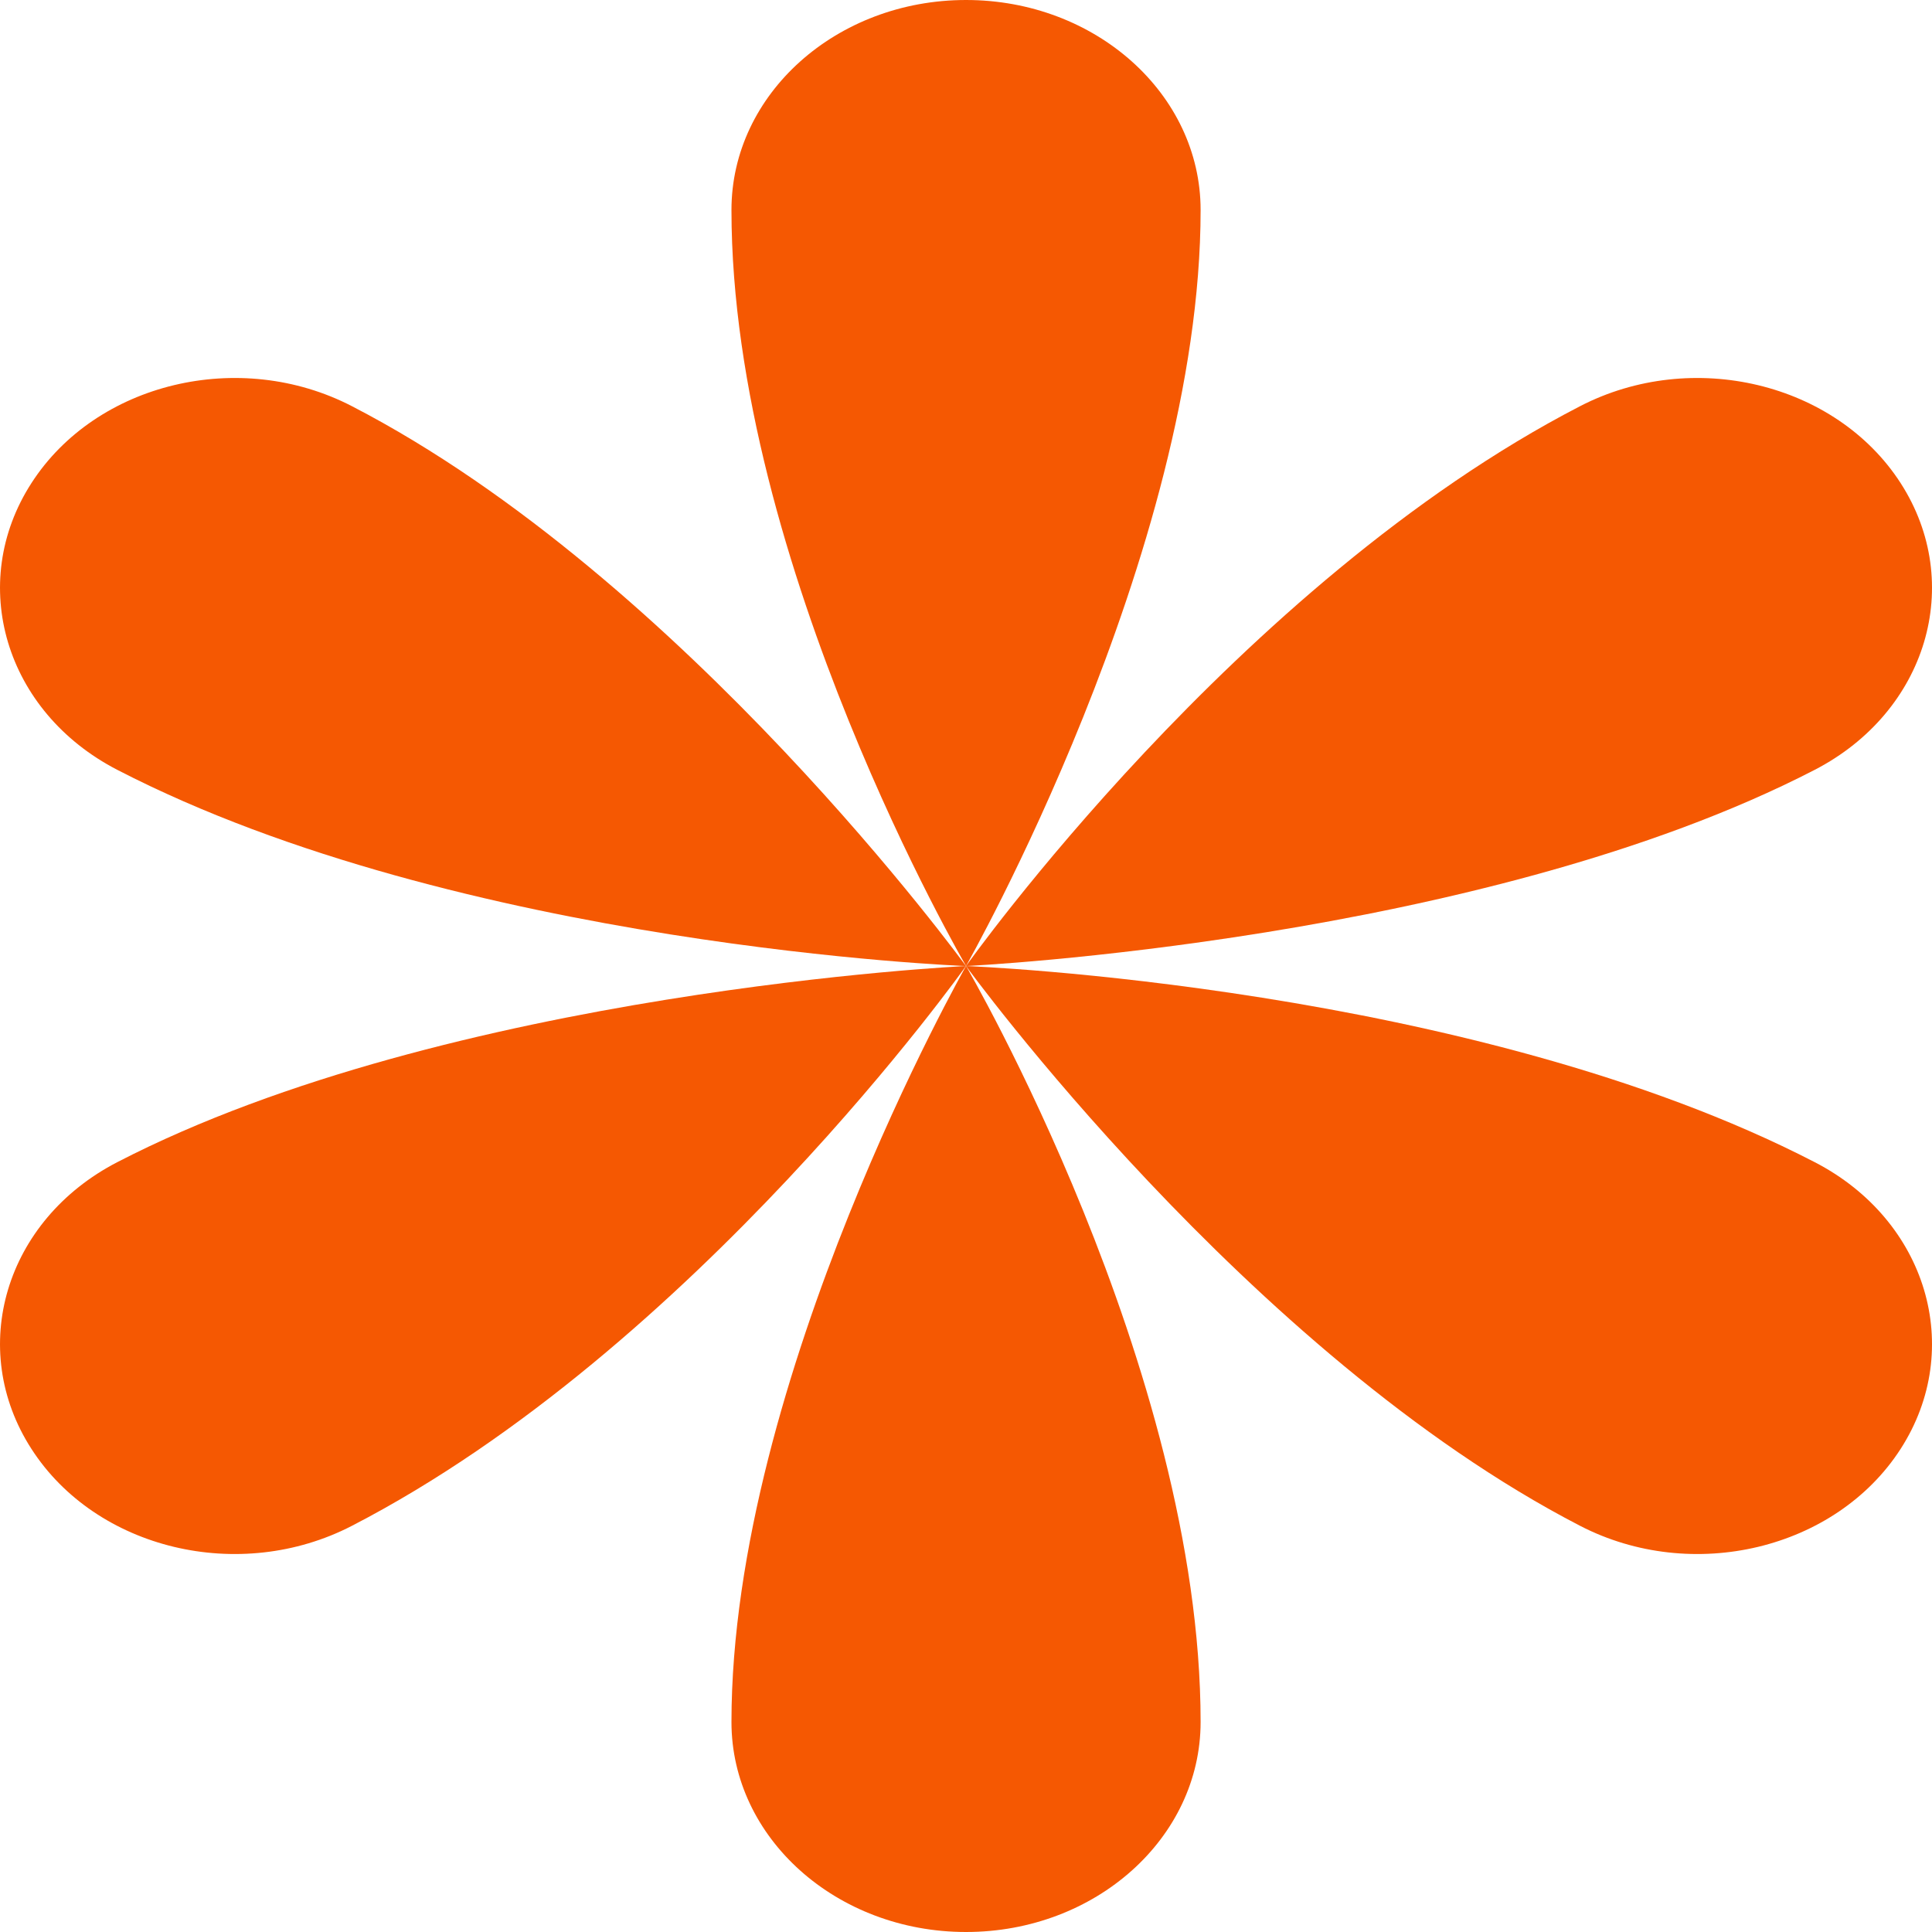 <?xml version="1.0" encoding="UTF-8"?> <svg xmlns="http://www.w3.org/2000/svg" viewBox="0 0 26.875 26.875" fill="none"><path d="M16.701 2.921C16.701 7.697 13.438 13.437 13.438 13.437C13.438 13.437 10.175 7.849 10.175 2.921C10.175 1.308 11.636 0 13.438 0C15.24 0 16.701 1.308 16.701 2.921Z" fill="#F55802"></path><path d="M4.895 5.65C9.515 8.038 13.437 13.438 13.437 13.438C13.437 13.438 6.399 13.173 1.632 10.709C0.071 9.903 -0.463 8.116 0.438 6.719C1.339 5.322 3.335 4.843 4.895 5.65Z" fill="#F55802"></path><path d="M1.632 16.166C6.252 13.778 13.437 13.438 13.437 13.438C13.437 13.438 9.663 18.762 4.895 21.225C3.335 22.032 1.339 21.554 0.438 20.156C-0.463 18.759 0.071 16.973 1.632 16.166Z" fill="#F55802"></path><path d="M10.175 23.954C10.175 19.178 13.438 13.438 13.438 13.438C13.438 13.438 16.701 19.026 16.701 23.954C16.701 25.567 15.24 26.875 13.438 26.875C11.636 26.875 10.175 25.567 10.175 23.954Z" fill="#F55802"></path><path d="M21.98 21.225C17.36 18.838 13.438 13.438 13.438 13.438C13.438 13.438 20.476 13.702 25.243 16.166C26.804 16.972 27.338 18.759 26.438 20.156C25.536 21.554 23.541 22.032 21.98 21.225Z" fill="#F55802"></path><path d="M25.243 10.709C20.623 13.097 13.438 13.438 13.438 13.438C13.438 13.438 17.213 8.113 21.98 5.65C23.541 4.843 25.536 5.322 26.438 6.719C27.338 8.116 26.804 9.902 25.243 10.709Z" fill="#F55802"></path></svg> 